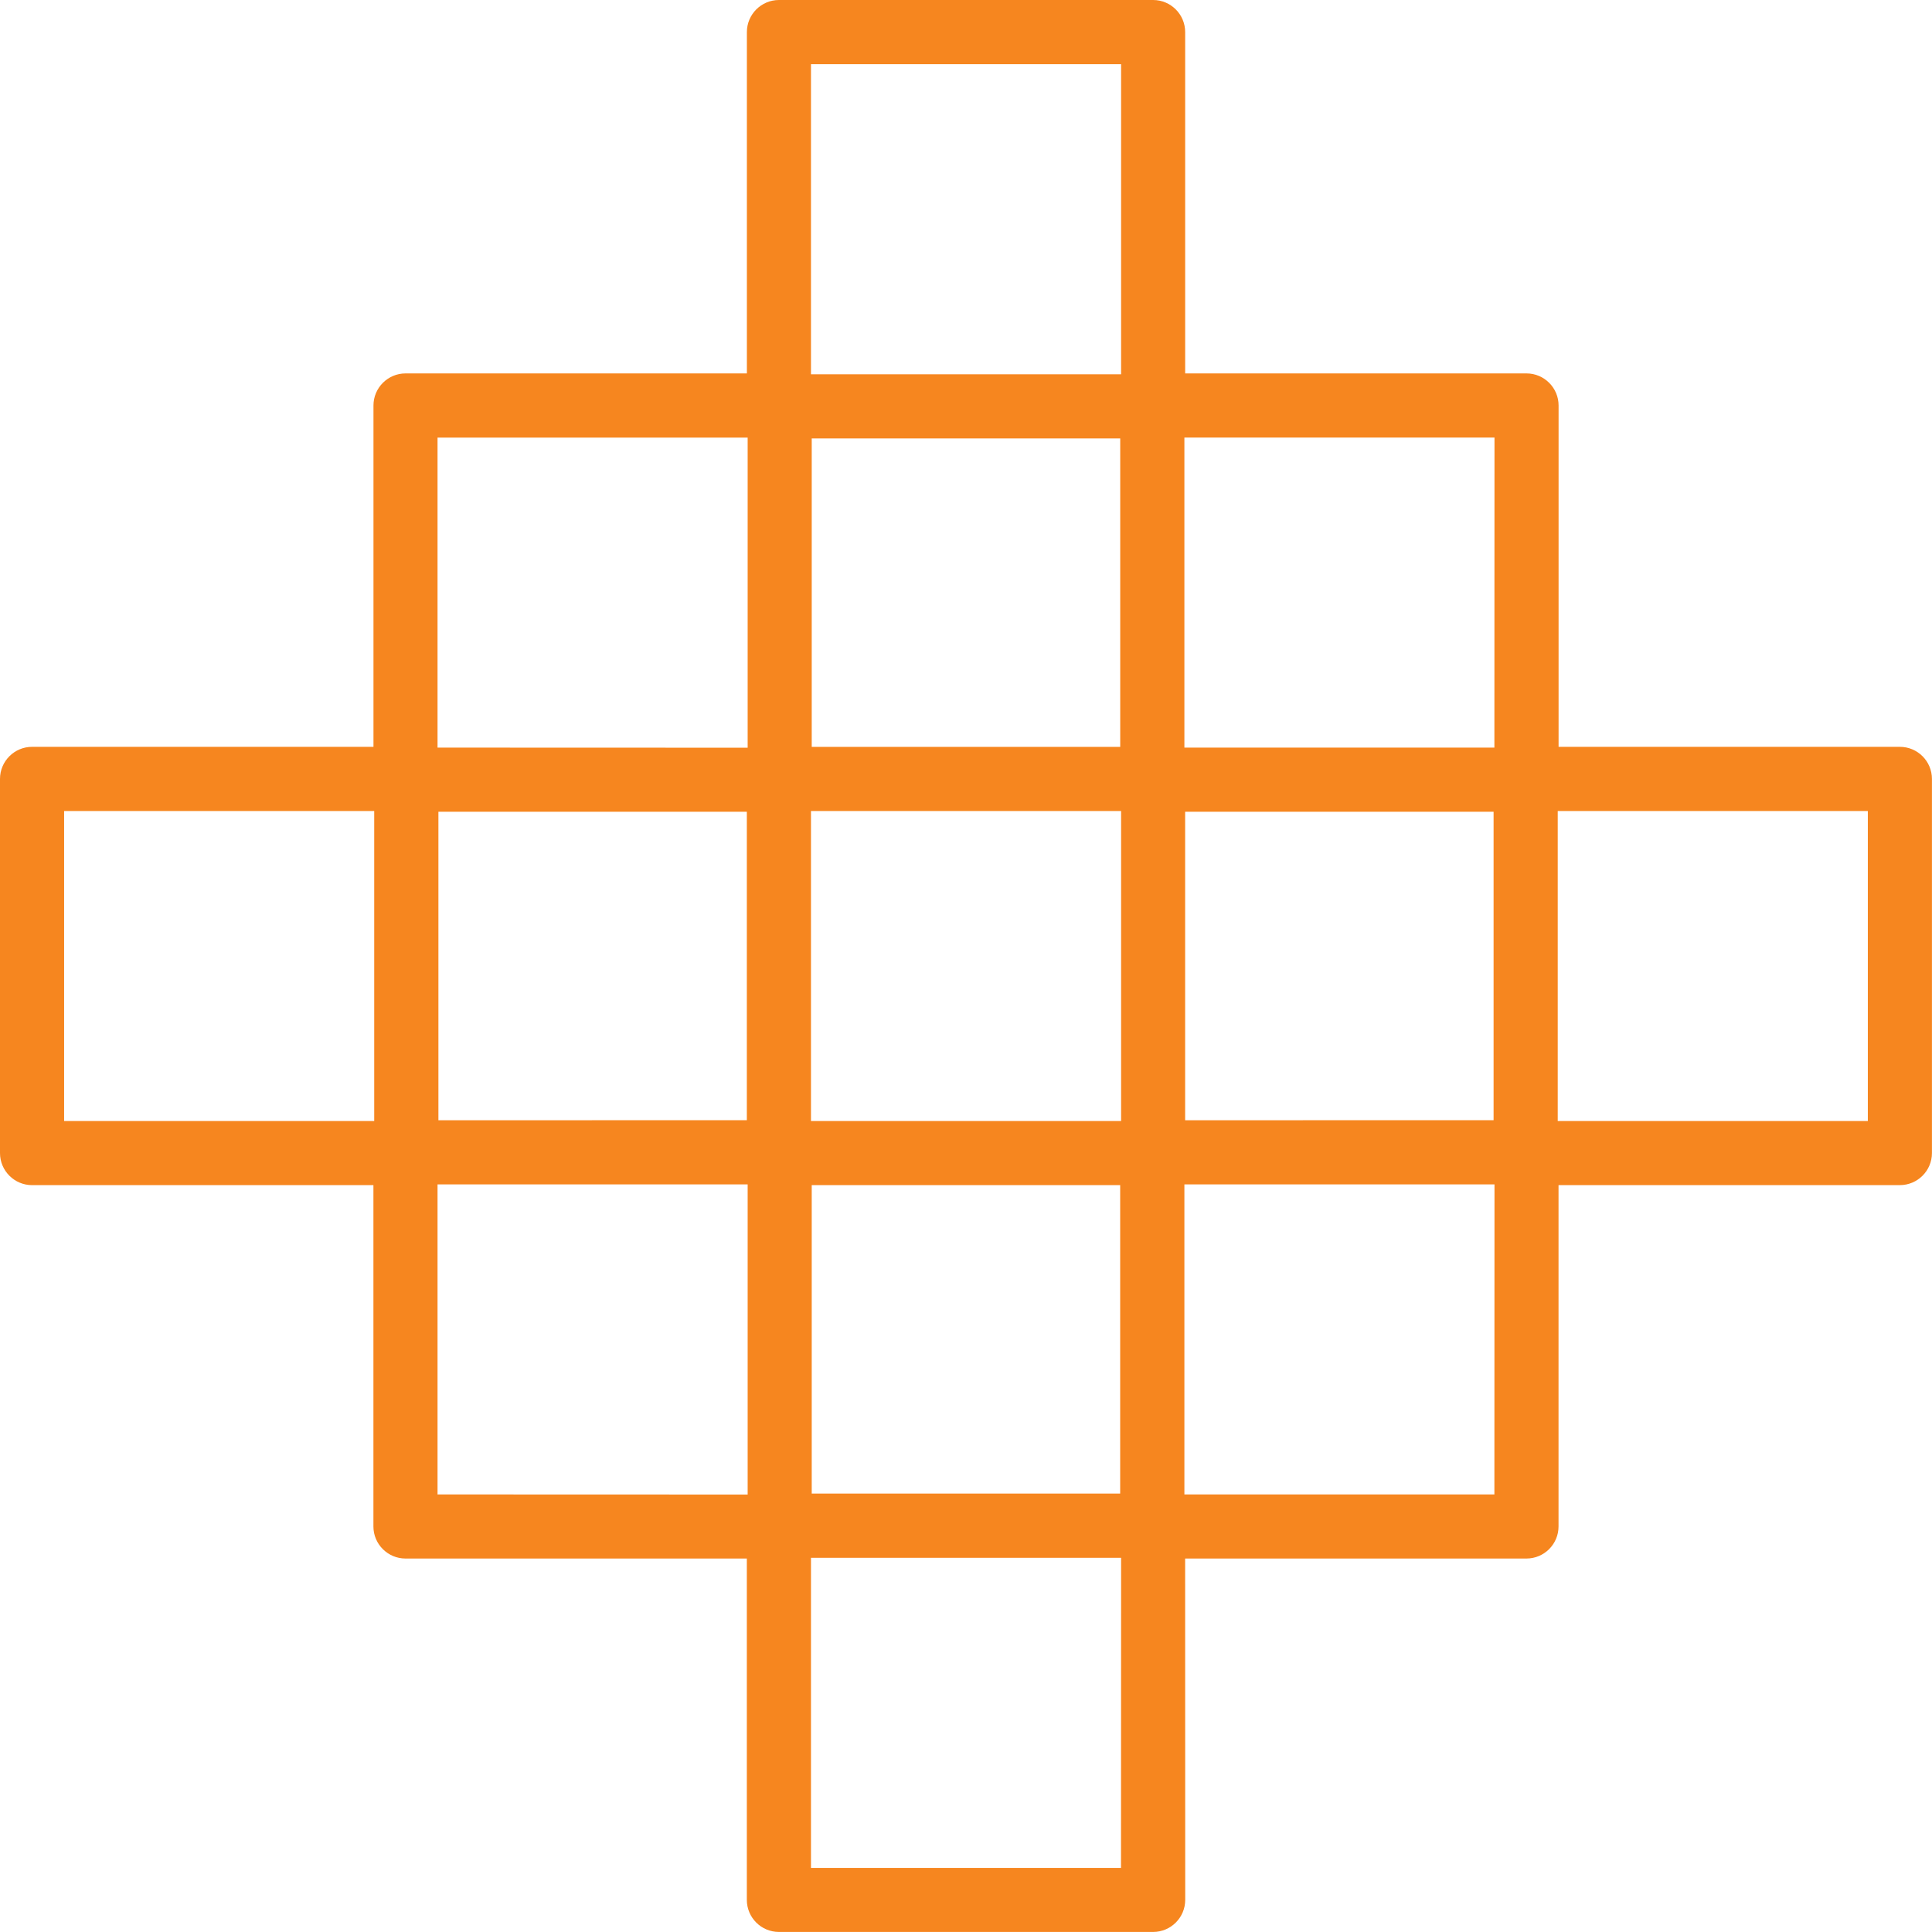 <?xml version="1.0" encoding="UTF-8"?>
<svg id="Layer_1" xmlns="http://www.w3.org/2000/svg" width="75" height="75" version="1.1" viewBox="0 0 75 75">
  <!-- Generator: Adobe Illustrator 29.3.0, SVG Export Plug-In . SVG Version: 2.1.0 Build 146)  -->
  <defs>
    <style>
      .st0 {
        fill: #f6861f;
      }
    </style>
  </defs>
  <path class="st0" d="M73.755,28.992h-13.251v-13.251c0-.686-.559-1.245-1.245-1.245h-13.251V1.245c0-.687-.559-1.245-1.244-1.245h-14.525c-.687,0-1.245.559-1.245,1.245v13.251h-13.251c-.686,0-1.245.559-1.245,1.245v13.251H1.245c-.687,0-1.245.559-1.245,1.245v14.525c0,.687.559,1.245,1.245,1.245h13.251v13.25c0,.687.559,1.245,1.245,1.245h13.251v13.251c0,.687.559,1.245,1.245,1.245h14.528c.687,0,1.245-.559,1.245-1.245l-.003-13.251h13.25c.687,0,1.245-.559,1.245-1.245v-13.251h13.251c.687,0,1.245-.559,1.245-1.244v-14.525c0-.687-.559-1.245-1.245-1.245ZM14.528,43.519H2.489v-12.035h12.038v12.035ZM29.024,58.018l-12.039-.004v-12.035h12.039v12.038ZM17.019,43.489v-11.977h11.973v11.973l-11.973.004ZM29.024,29.026l-12.039-.004v-12.035h12.039v12.039ZM43.517,72.511h-12.035v-12.038h12.039l-.004,12.038ZM31.511,57.981v-11.974h11.974v11.974h-11.974ZM43.521,43.519h-12.039v-12.035h12.039v12.035ZM31.511,28.993v-11.973h11.976v11.973h-11.976ZM43.521,14.53h-12.039V2.491h12.039v12.038ZM58.012,58.014h-12.034v-12.035h12.038l-.004,12.035ZM46.007,43.488v-11.976h11.974v11.973l-11.974.003ZM58.012,29.022h-12.034v-12.035h12.038l-.004,12.035ZM72.509,43.519h-12.038v-12.035h12.038v12.035Z"/>
</svg>